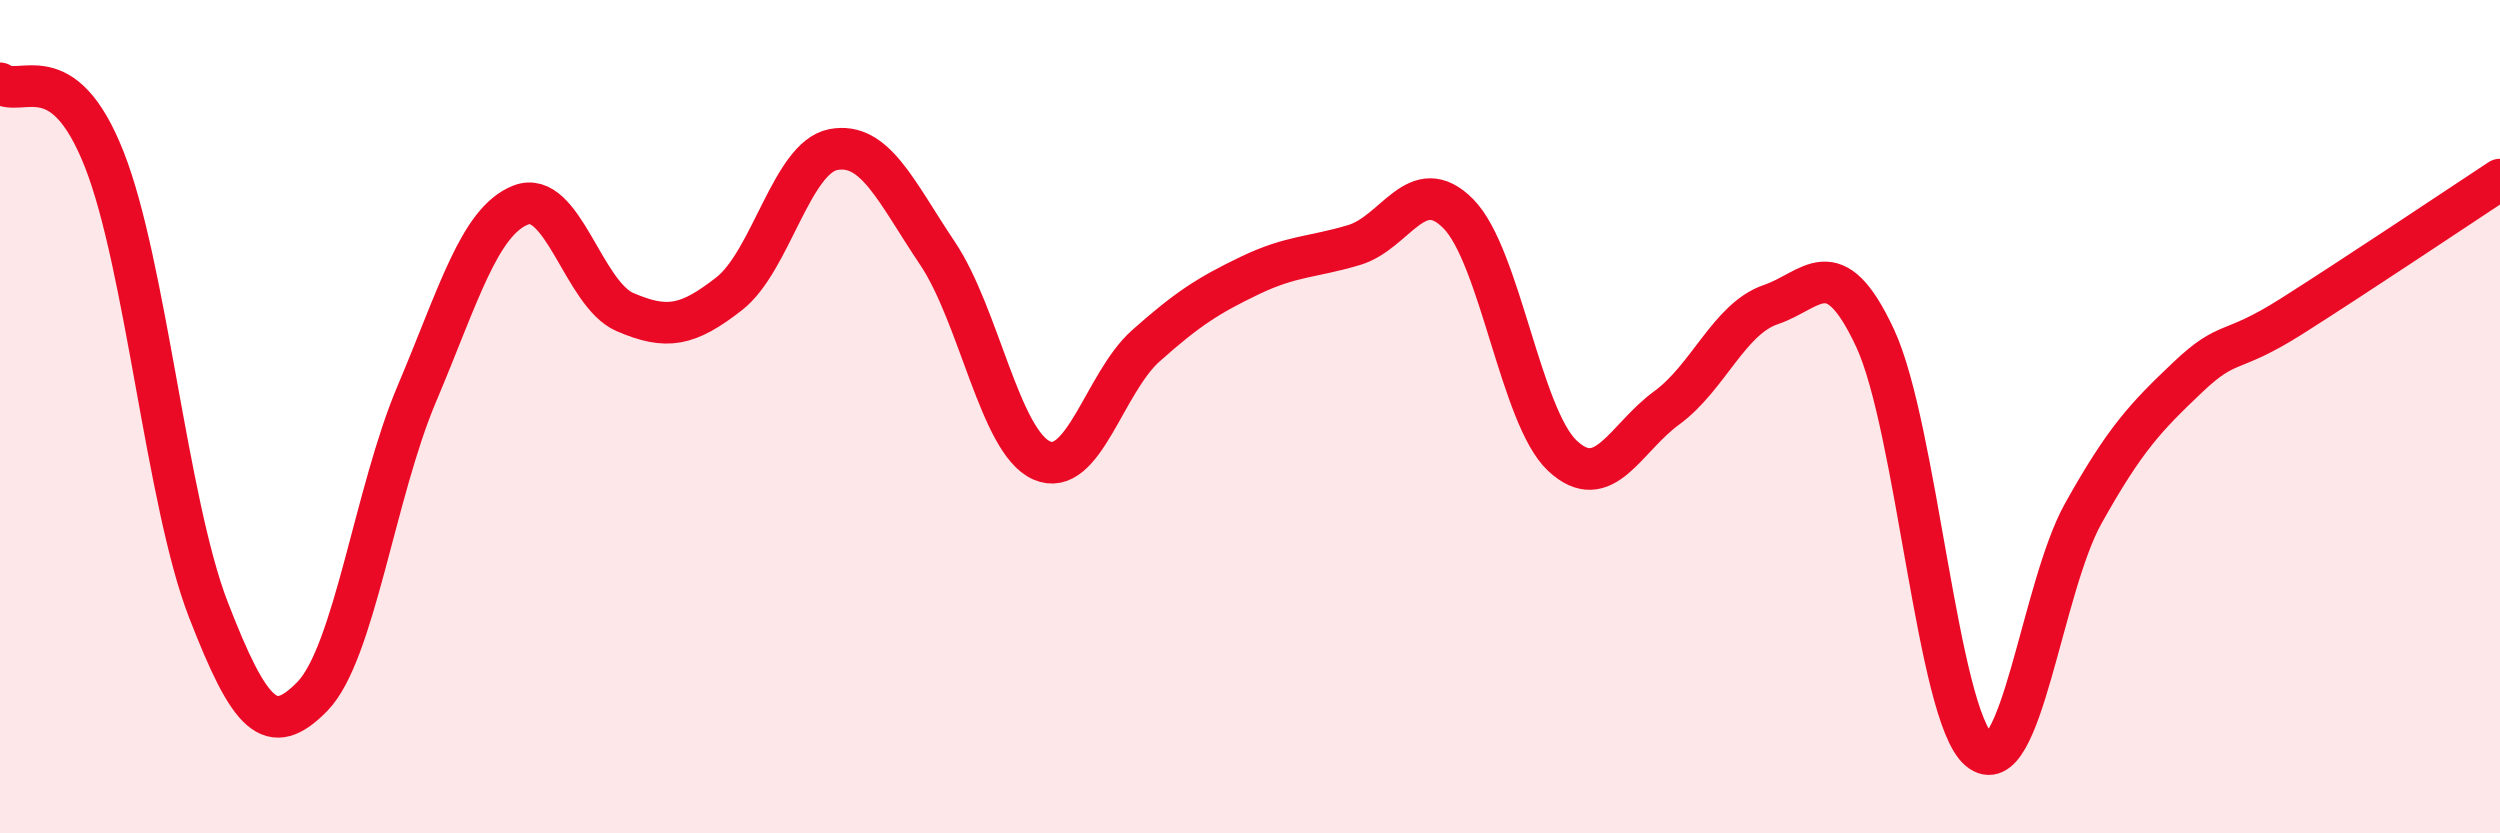 
    <svg width="60" height="20" viewBox="0 0 60 20" xmlns="http://www.w3.org/2000/svg">
      <path
        d="M 0,2 C 0.5,2.36 1.5,1.29 2.5,3.82 C 3.5,6.35 4,12.05 5,14.63 C 6,17.21 6.5,17.74 7.5,16.71 C 8.5,15.68 9,11.82 10,9.46 C 11,7.1 11.5,5.31 12.5,4.92 C 13.5,4.53 14,7.06 15,7.49 C 16,7.92 16.5,7.83 17.5,7.05 C 18.5,6.27 19,3.78 20,3.59 C 21,3.4 21.5,4.59 22.5,6.08 C 23.5,7.57 24,10.61 25,11.05 C 26,11.49 26.5,9.19 27.5,8.3 C 28.5,7.41 29,7.09 30,6.61 C 31,6.13 31.5,6.18 32.5,5.88 C 33.5,5.58 34,4.12 35,5.13 C 36,6.14 36.5,10.01 37.5,10.94 C 38.5,11.87 39,10.52 40,9.79 C 41,9.06 41.5,7.65 42.5,7.31 C 43.5,6.97 44,5.97 45,8.11 C 46,10.25 46.5,17.16 47.5,18 C 48.5,18.84 49,14.11 50,12.32 C 51,10.53 51.5,10.01 52.5,9.06 C 53.5,8.11 53.5,8.54 55,7.59 C 56.5,6.64 59,4.97 60,4.31L60 20L0 20Z"
        fill="#EB0A25"
        opacity="0.1"
        stroke-linecap="round"
        stroke-linejoin="round"
      />
      <path
        d="M 0,2 C 0.5,2.36 1.5,1.29 2.5,3.82 C 3.5,6.35 4,12.05 5,14.63 C 6,17.21 6.5,17.74 7.5,16.71 C 8.5,15.68 9,11.82 10,9.46 C 11,7.1 11.5,5.31 12.5,4.92 C 13.5,4.53 14,7.06 15,7.49 C 16,7.92 16.5,7.83 17.5,7.05 C 18.5,6.27 19,3.78 20,3.59 C 21,3.4 21.5,4.59 22.5,6.08 C 23.5,7.57 24,10.61 25,11.05 C 26,11.49 26.5,9.19 27.5,8.3 C 28.5,7.41 29,7.09 30,6.61 C 31,6.13 31.5,6.18 32.5,5.88 C 33.5,5.58 34,4.12 35,5.13 C 36,6.14 36.5,10.01 37.5,10.94 C 38.5,11.87 39,10.52 40,9.79 C 41,9.06 41.5,7.65 42.5,7.31 C 43.5,6.97 44,5.97 45,8.11 C 46,10.25 46.5,17.16 47.5,18 C 48.5,18.84 49,14.11 50,12.32 C 51,10.53 51.5,10.01 52.5,9.06 C 53.5,8.11 53.5,8.54 55,7.59 C 56.5,6.64 59,4.97 60,4.31"
        stroke="#EB0A25"
        stroke-width="1"
        fill="none"
        stroke-linecap="round"
        stroke-linejoin="round"
      />
    </svg>
  
